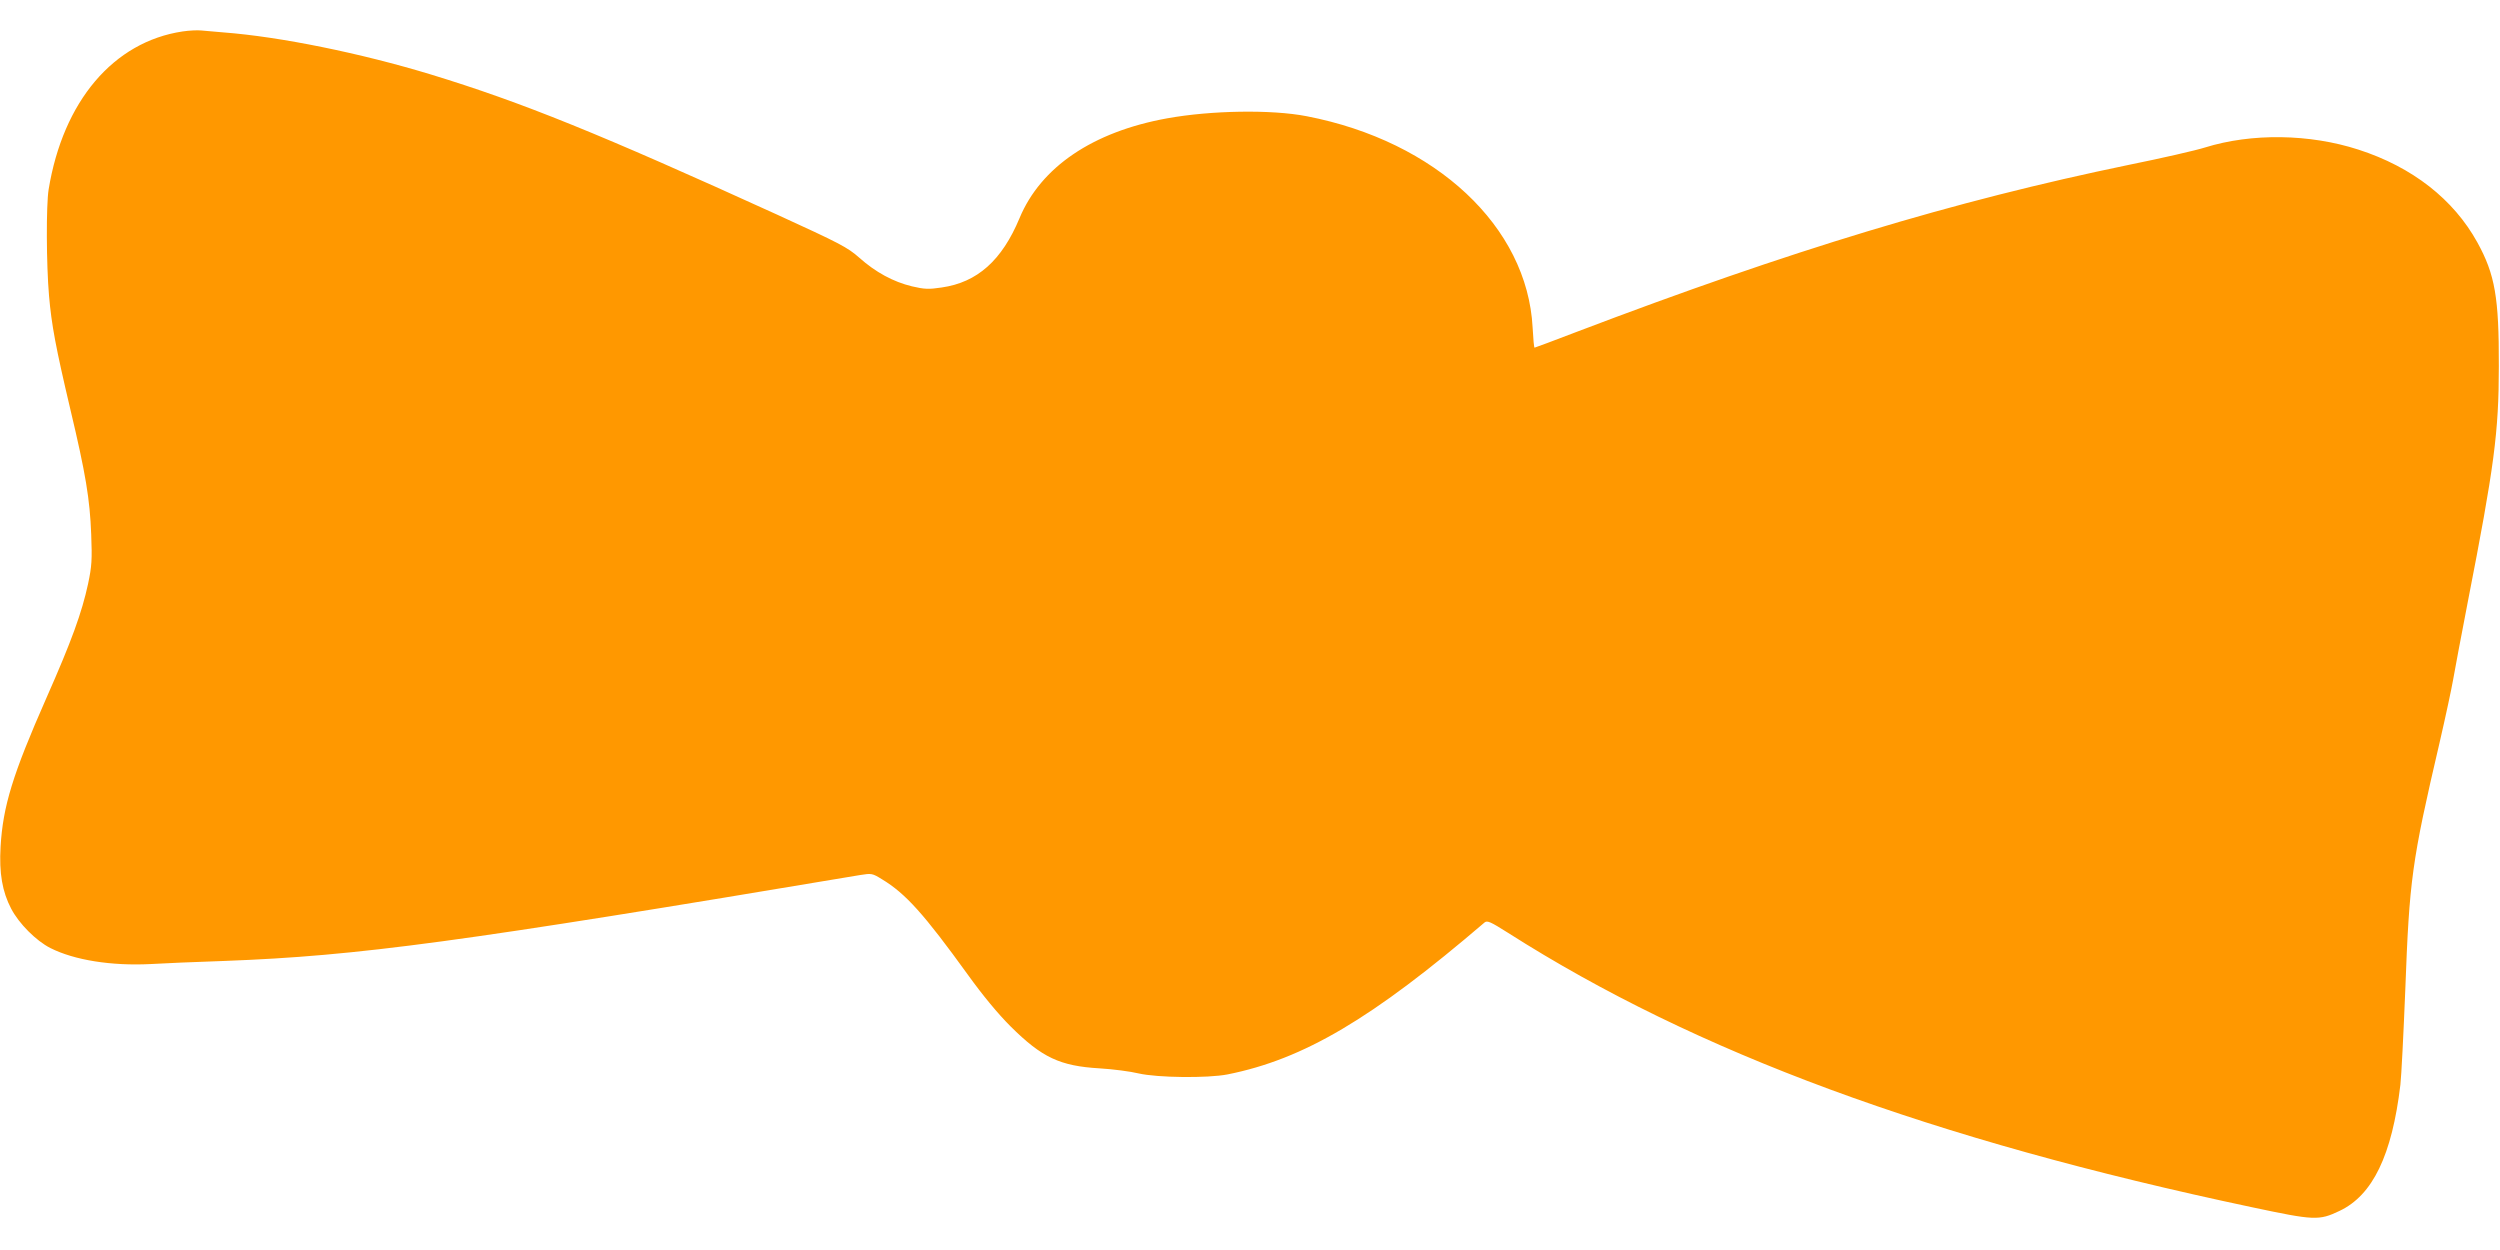<?xml version="1.0" standalone="no"?>
<!DOCTYPE svg PUBLIC "-//W3C//DTD SVG 20010904//EN"
 "http://www.w3.org/TR/2001/REC-SVG-20010904/DTD/svg10.dtd">
<svg version="1.0" xmlns="http://www.w3.org/2000/svg"
 width="1280pt" height="640pt" viewBox="0 0 1280 640"
 preserveAspectRatio="xMidYMid meet">
<g transform="translate(0,640) scale(0.1,-0.1)"
fill="#ff9800" stroke="none">
<path d="M935 6239 c-354 -53 -612 -357 -686 -809 -13 -81 -12 -382 2 -544 13
-150 34 -263 109 -581 79 -332 100 -460 107 -641 5 -131 3 -163 -16 -253 -32
-148 -84 -292 -214 -586 -172 -390 -222 -553 -234 -760 -8 -136 9 -231 54
-317 40 -77 128 -165 201 -202 123 -62 312 -92 512 -82 63 4 234 11 380 16
688 26 1203 96 3255 440 57 9 61 9 111 -22 121 -73 215 -178 439 -488 77 -107
154 -200 219 -265 161 -160 253 -203 456 -215 69 -4 159 -16 200 -26 96 -22
352 -25 455 -5 390 78 739 284 1316 778 14 11 30 4 120 -53 964 -614 2166
-1057 3809 -1405 320 -68 343 -69 448 -19 170 80 269 285 312 646 5 43 16 261
25 484 21 566 33 657 175 1265 32 138 63 284 70 325 7 41 41 222 76 403 134
686 158 863 158 1202 1 350 -19 469 -110 634 -122 221 -333 386 -609 475 -250
81 -547 85 -785 11 -47 -15 -222 -55 -390 -89 -900 -186 -1731 -438 -2827
-855 -117 -45 -214 -81 -216 -81 -3 0 -7 46 -10 103 -27 516 -494 954 -1157
1082 -180 35 -489 30 -715 -11 -380 -69 -646 -249 -755 -511 -90 -216 -216
-329 -399 -355 -66 -10 -88 -9 -152 6 -95 23 -186 72 -270 147 -60 53 -99 73
-420 220 -909 414 -1306 575 -1774 718 -359 109 -771 193 -1060 215 -44 4 -96
8 -115 10 -19 2 -62 0 -95 -5z"/>
</g>
</svg>
